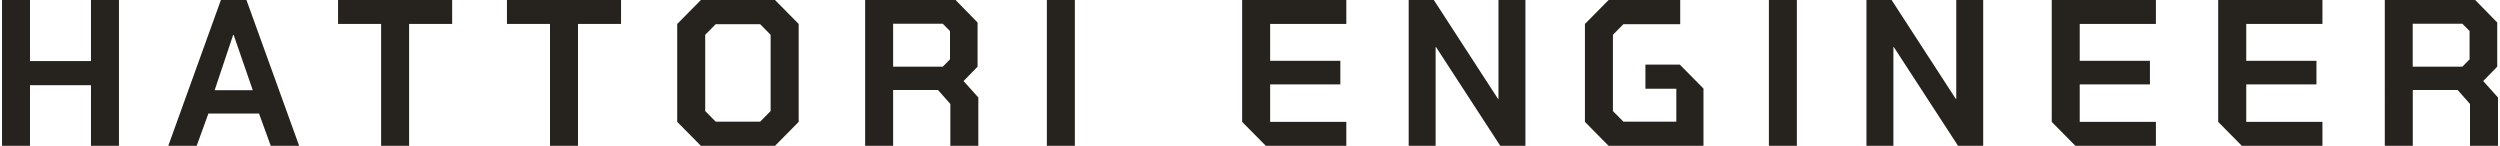 <?xml version="1.0" encoding="UTF-8"?>
<svg id="_レイヤー_1" data-name="レイヤー_1" xmlns="http://www.w3.org/2000/svg" version="1.1" viewBox="0 0 3600 210">
  <!-- Generator: Adobe Illustrator 29.1.0, SVG Export Plug-In . SVG Version: 2.1.0 Build 142)  -->
  <defs>
    <style>
      .st0 {
        fill: #26221d;
      }
    </style>
  </defs>
  <path class="st0" d="M2.9,0h40.3v87.9h87.8V0h40.3v210h-40.3v-87.3H43.2v87.3H2.9V0Z"/>
  <path class="st0" d="M318.1,0h36.8l75.9,210h-40.9l-16.9-46.5h-72.9l-16.9,46.5h-40.9L318.1,0ZM364,129.9l-27.6-79.8h-.6l-26.7,79.8h54.9Z"/>
  <path class="st0" d="M548.8,34.5h-62V0h164.3v34.5h-62v175.5h-40.3V34.5Z"/>
  <path class="st0" d="M792,34.5h-62V0h164.3v34.5h-62v175.5h-40.3V34.5Z"/>
  <path class="st0" d="M975.2,175.5V34.5L1009.3,0h106.7l34.1,34.5v141l-34.1,34.5h-106.7l-34.1-34.5ZM1094.6,175.2l15.1-15.3V50.1l-15.1-15.3h-64l-15.1,15.3v109.8l15.1,15.3h64Z"/>
  <path class="st0" d="M1408.8,140.4v69.6h-40.3v-60.3l-17.8-20.1h-64.6v80.4h-40.3V0h130.2l31.7,32.4v63.6l-20.2,20.7,21.3,23.7ZM1286.1,96h71.5l10.4-10.5v-40.8l-10.4-10.5h-71.5v61.8Z"/>
  <path class="st0" d="M1507.5,0h40.3v210h-40.3V0Z"/>
  <path class="st0" d="M2028.5,0h36.2l92.5,142.5h.6V0h38.8v210h-36.2l-92.5-142.2h-.6v142.2h-38.8V0Z"/>
  <polygon class="st0" points="2418.9 93 2369.4 93 2369.4 127.8 2413.9 127.8 2413.9 175.2 2337.7 175.2 2322.6 159.9 2322.6 50.1 2337.7 34.8 2419.5 34.8 2419.5 0 2316.4 0 2282.3 34.5 2282.3 175.5 2316.4 210 2413.9 210 2413.9 210 2453 210 2453 127.5 2418.9 93"/>
  <path class="st0" d="M2547.2,0h40.3v210h-40.3V0Z"/>
  <path class="st0" d="M2687.7,0h36.2l92.5,142.5h.6V0h38.8v210h-36.2l-92.5-142.2h-.6v142.2h-38.8V0Z"/>
  <polygon class="st0" points="1938.7 34.5 1938.7 0 1788.7 0 1788.7 175.5 1822.8 210 1938.7 210 1938.7 175.5 1829 175.5 1829 121.5 1930.1 121.5 1930.1 87.6 1829 87.6 1829 34.5 1938.7 34.5"/>
  <polygon class="st0" points="3104.5 34.5 3104.5 0 2954.5 0 2954.5 175.5 2988.6 210 3104.5 210 3104.5 175.5 2994.8 175.5 2994.8 121.5 3095.9 121.5 3095.9 87.6 2994.8 87.6 2994.8 34.5 3104.5 34.5"/>
  <polygon class="st0" points="3344.3 34.5 3344.3 0 3194.2 0 3194.2 175.5 3228.3 210 3344.3 210 3344.3 175.5 3234.6 175.5 3234.6 121.5 3335.7 121.5 3335.7 87.6 3234.6 87.6 3234.6 34.5 3344.3 34.5"/>
  <path class="st0" d="M3597.1,140.4v69.6h-40.3v-60.3l-17.8-20.1h-64.6v80.4h-40.3V0h130.2l31.7,32.4v63.6l-20.2,20.7,21.3,23.7ZM3474.3,96h71.5l10.4-10.5v-40.8l-10.4-10.5h-71.5v61.8Z"/>
</svg>